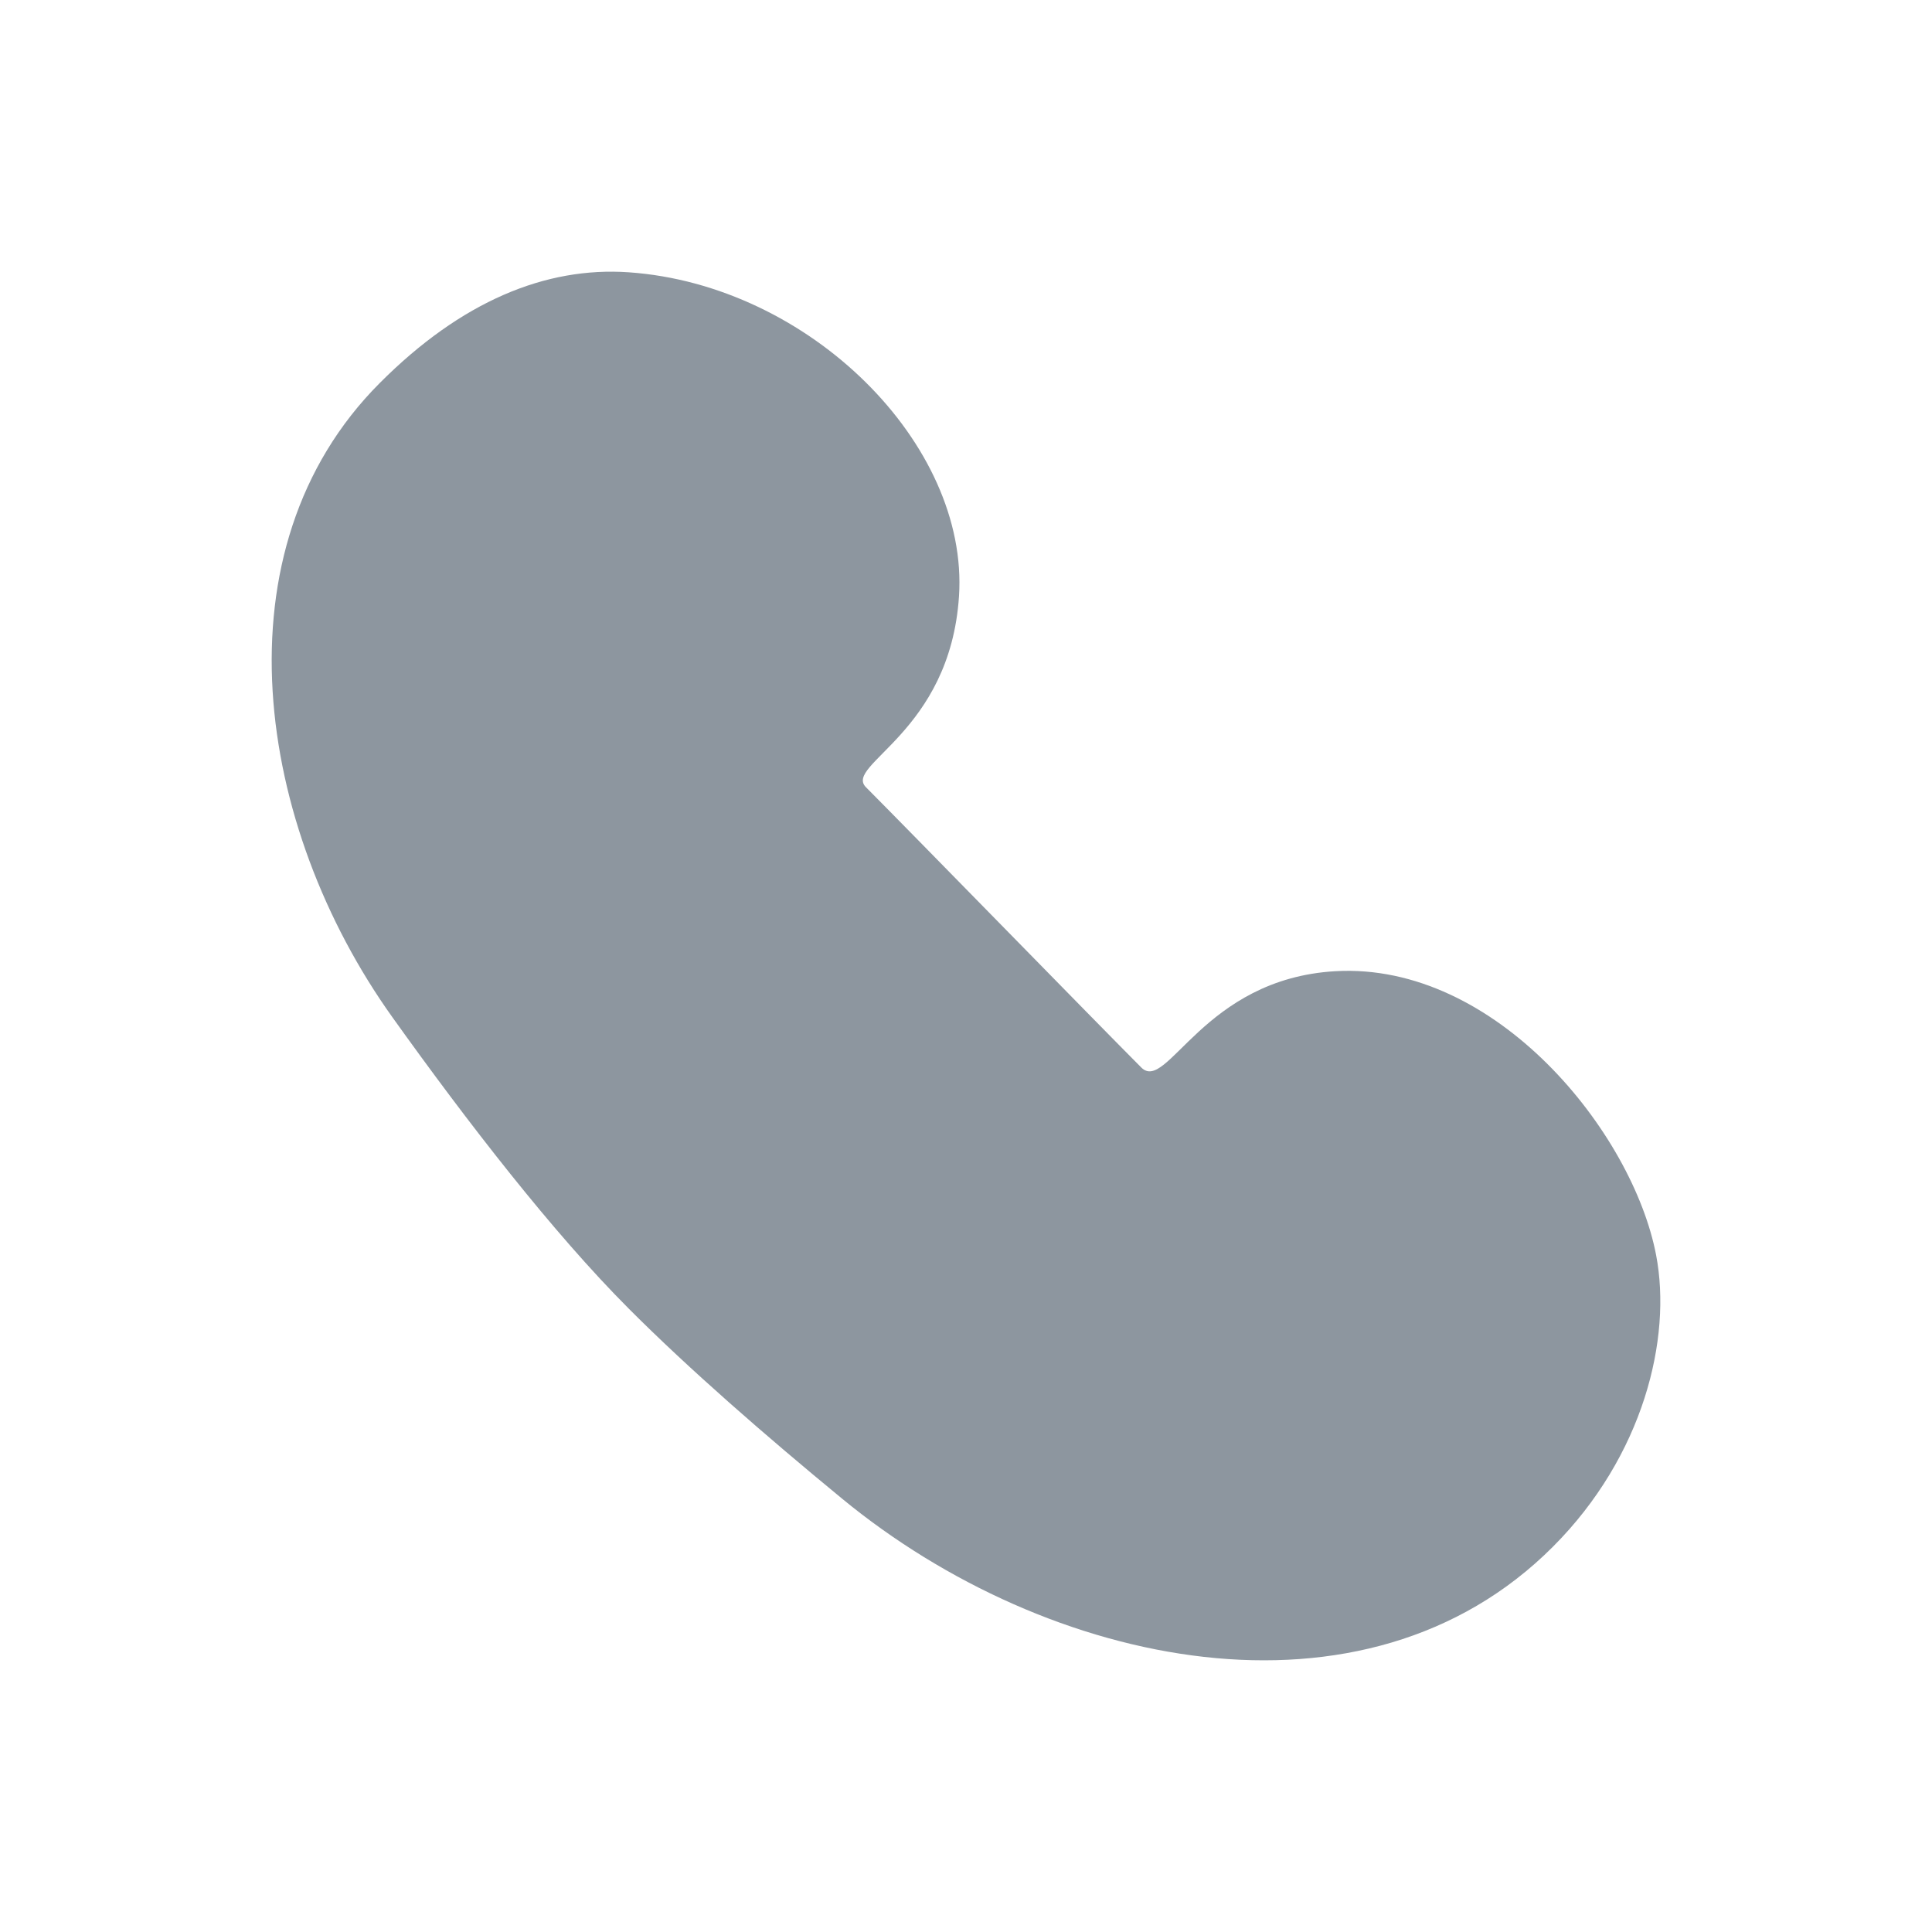 <svg width="32" height="32" viewBox="0 0 32 32" fill="none" xmlns="http://www.w3.org/2000/svg">
<g clip-path="url(#clip0_3747_10180)">
<path d="M10.413 21.674C11.407 22.671 12.674 23.775 13.947 24.822C17.354 27.627 22.606 28.743 25.723 25.617C27.223 24.114 27.694 22.169 27.431 20.791C27.044 18.758 24.778 15.935 22.119 16.086C19.922 16.212 19.334 18.113 18.903 17.681C18.157 16.933 15.111 13.81 14.343 13.039C13.97 12.665 15.735 12.138 15.884 9.877C16.05 7.363 13.414 4.719 10.413 4.51C9.04 4.415 7.64 4.989 6.288 6.346C3.541 9.1 4.237 13.687 6.501 16.851C7.749 18.596 9.159 20.417 10.413 21.674Z" fill="#8D969F"/>
</g>
<defs>
<clipPath id="clip0_3747_10180">
<rect width="32" height="32" fill="white"/>
</clipPath>
</defs>
</svg>
